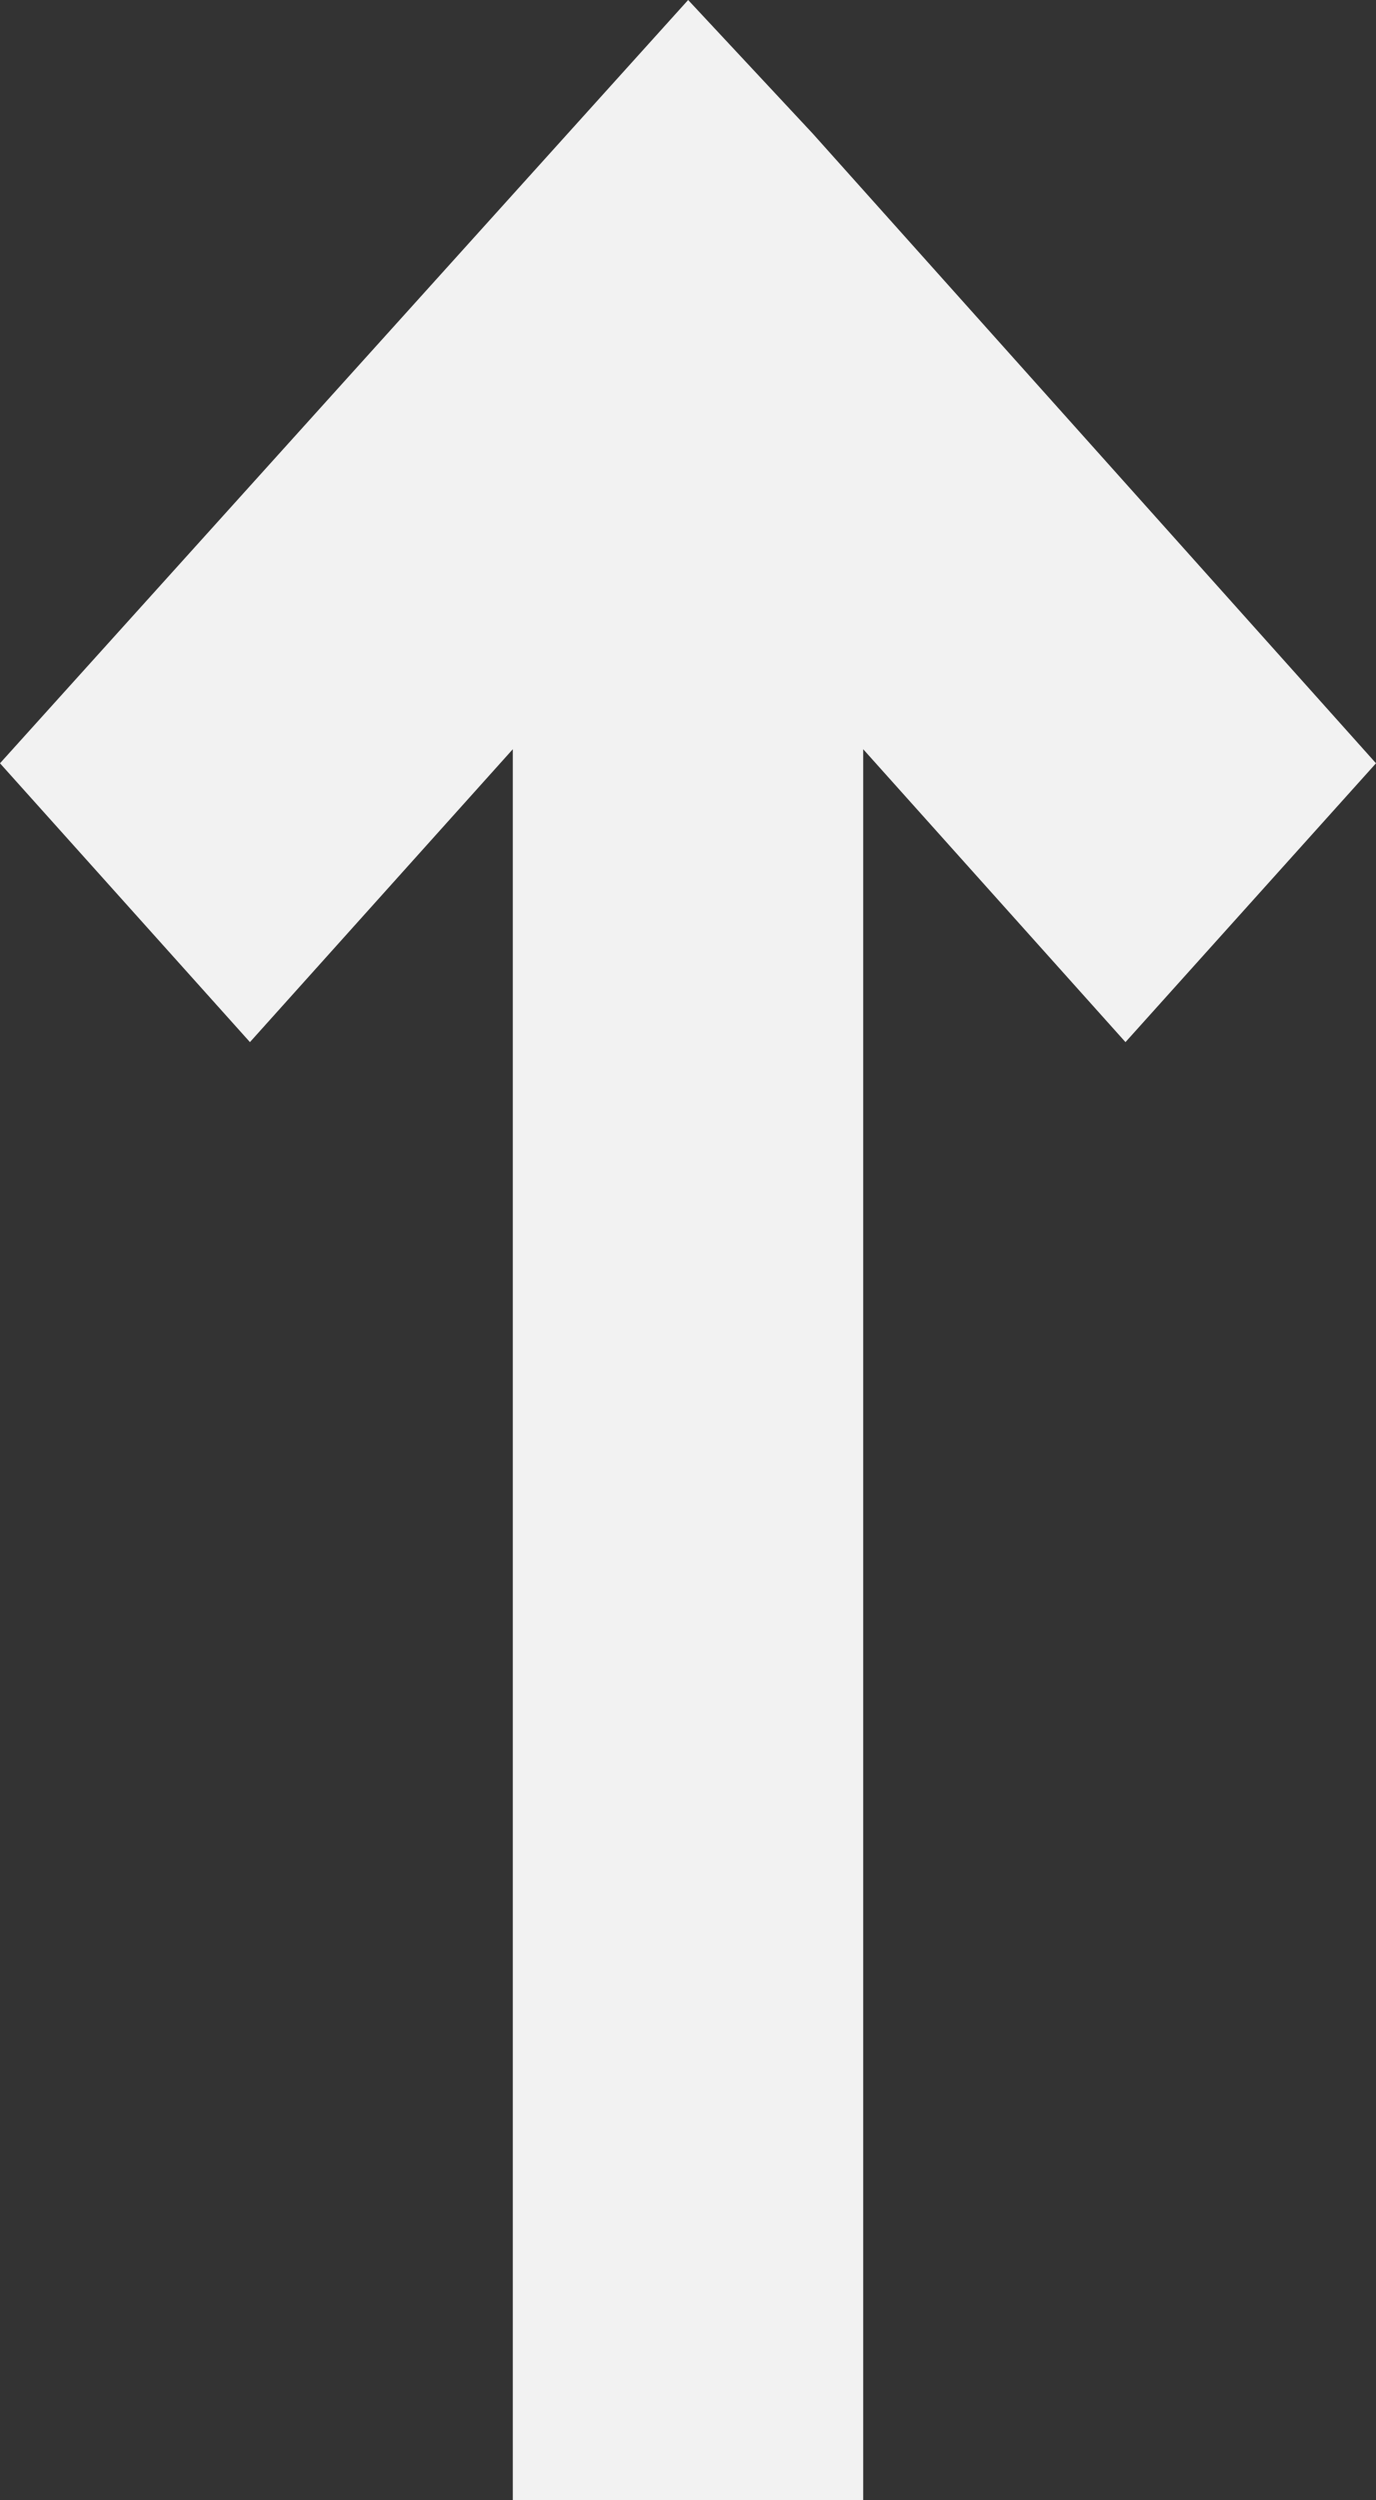 <?xml version="1.0" encoding="UTF-8"?>
<svg id="Layer_1" data-name="Layer 1" xmlns="http://www.w3.org/2000/svg" xmlns:xlink="http://www.w3.org/1999/xlink" viewBox="0 0 47.95 87.06">
  <rect x="0" y="0" width="47.95" height="87.06" fill="#333333" stroke="none"/>
  <defs>
    <style>
      .cls-1 {
        fill: none;
      }

      .cls-2 {
        clip-path: url(#clippath-1);
      }

      .cls-3 {
        fill: #f5c64b;
      }

      .cls-4 {
        fill: #f2f2f2;
      }

      .cls-5 {
        fill: #84c1e7;
      }

      .cls-6 {
        clip-path: url(#clippath);
      }
    </style>
    <clipPath id="clippath">
      <rect class="cls-1" x="424.24" y="-436.22" width="476.89" height="464.05"/>
    </clipPath>
    <clipPath id="clippath-1">
      <rect class="cls-1" x="8.91" y="-206.27" width="565.92" height="652.99"/>
    </clipPath>
  </defs>
  <g class="cls-6">
    <g id="_4_COLORS" data-name="4 COLORS">
      <g class="cls-2">
        <polygon class="cls-5" points="33.87 251.73 33.87 261.06 207.42 87.51 207.42 78.17 33.87 251.73"/>
        <polygon class="cls-3" points="22.76 49.28 97.34 -25.31 96.57 -25.31 263.69 -192.43 263.69 -206.27 90.81 -33.4 91.59 -33.4 8.91 49.28 22.76 49.28"/>
      </g>
    </g>
  </g>
  <polygon class="cls-4" points="30.08 26.09 39.22 36.29 47.95 26.58 28.32 4.65 23.98 0 0 26.58 8.71 36.29 17.87 26.09 17.87 87.06 30.08 87.06 30.08 26.09"/>
</svg>